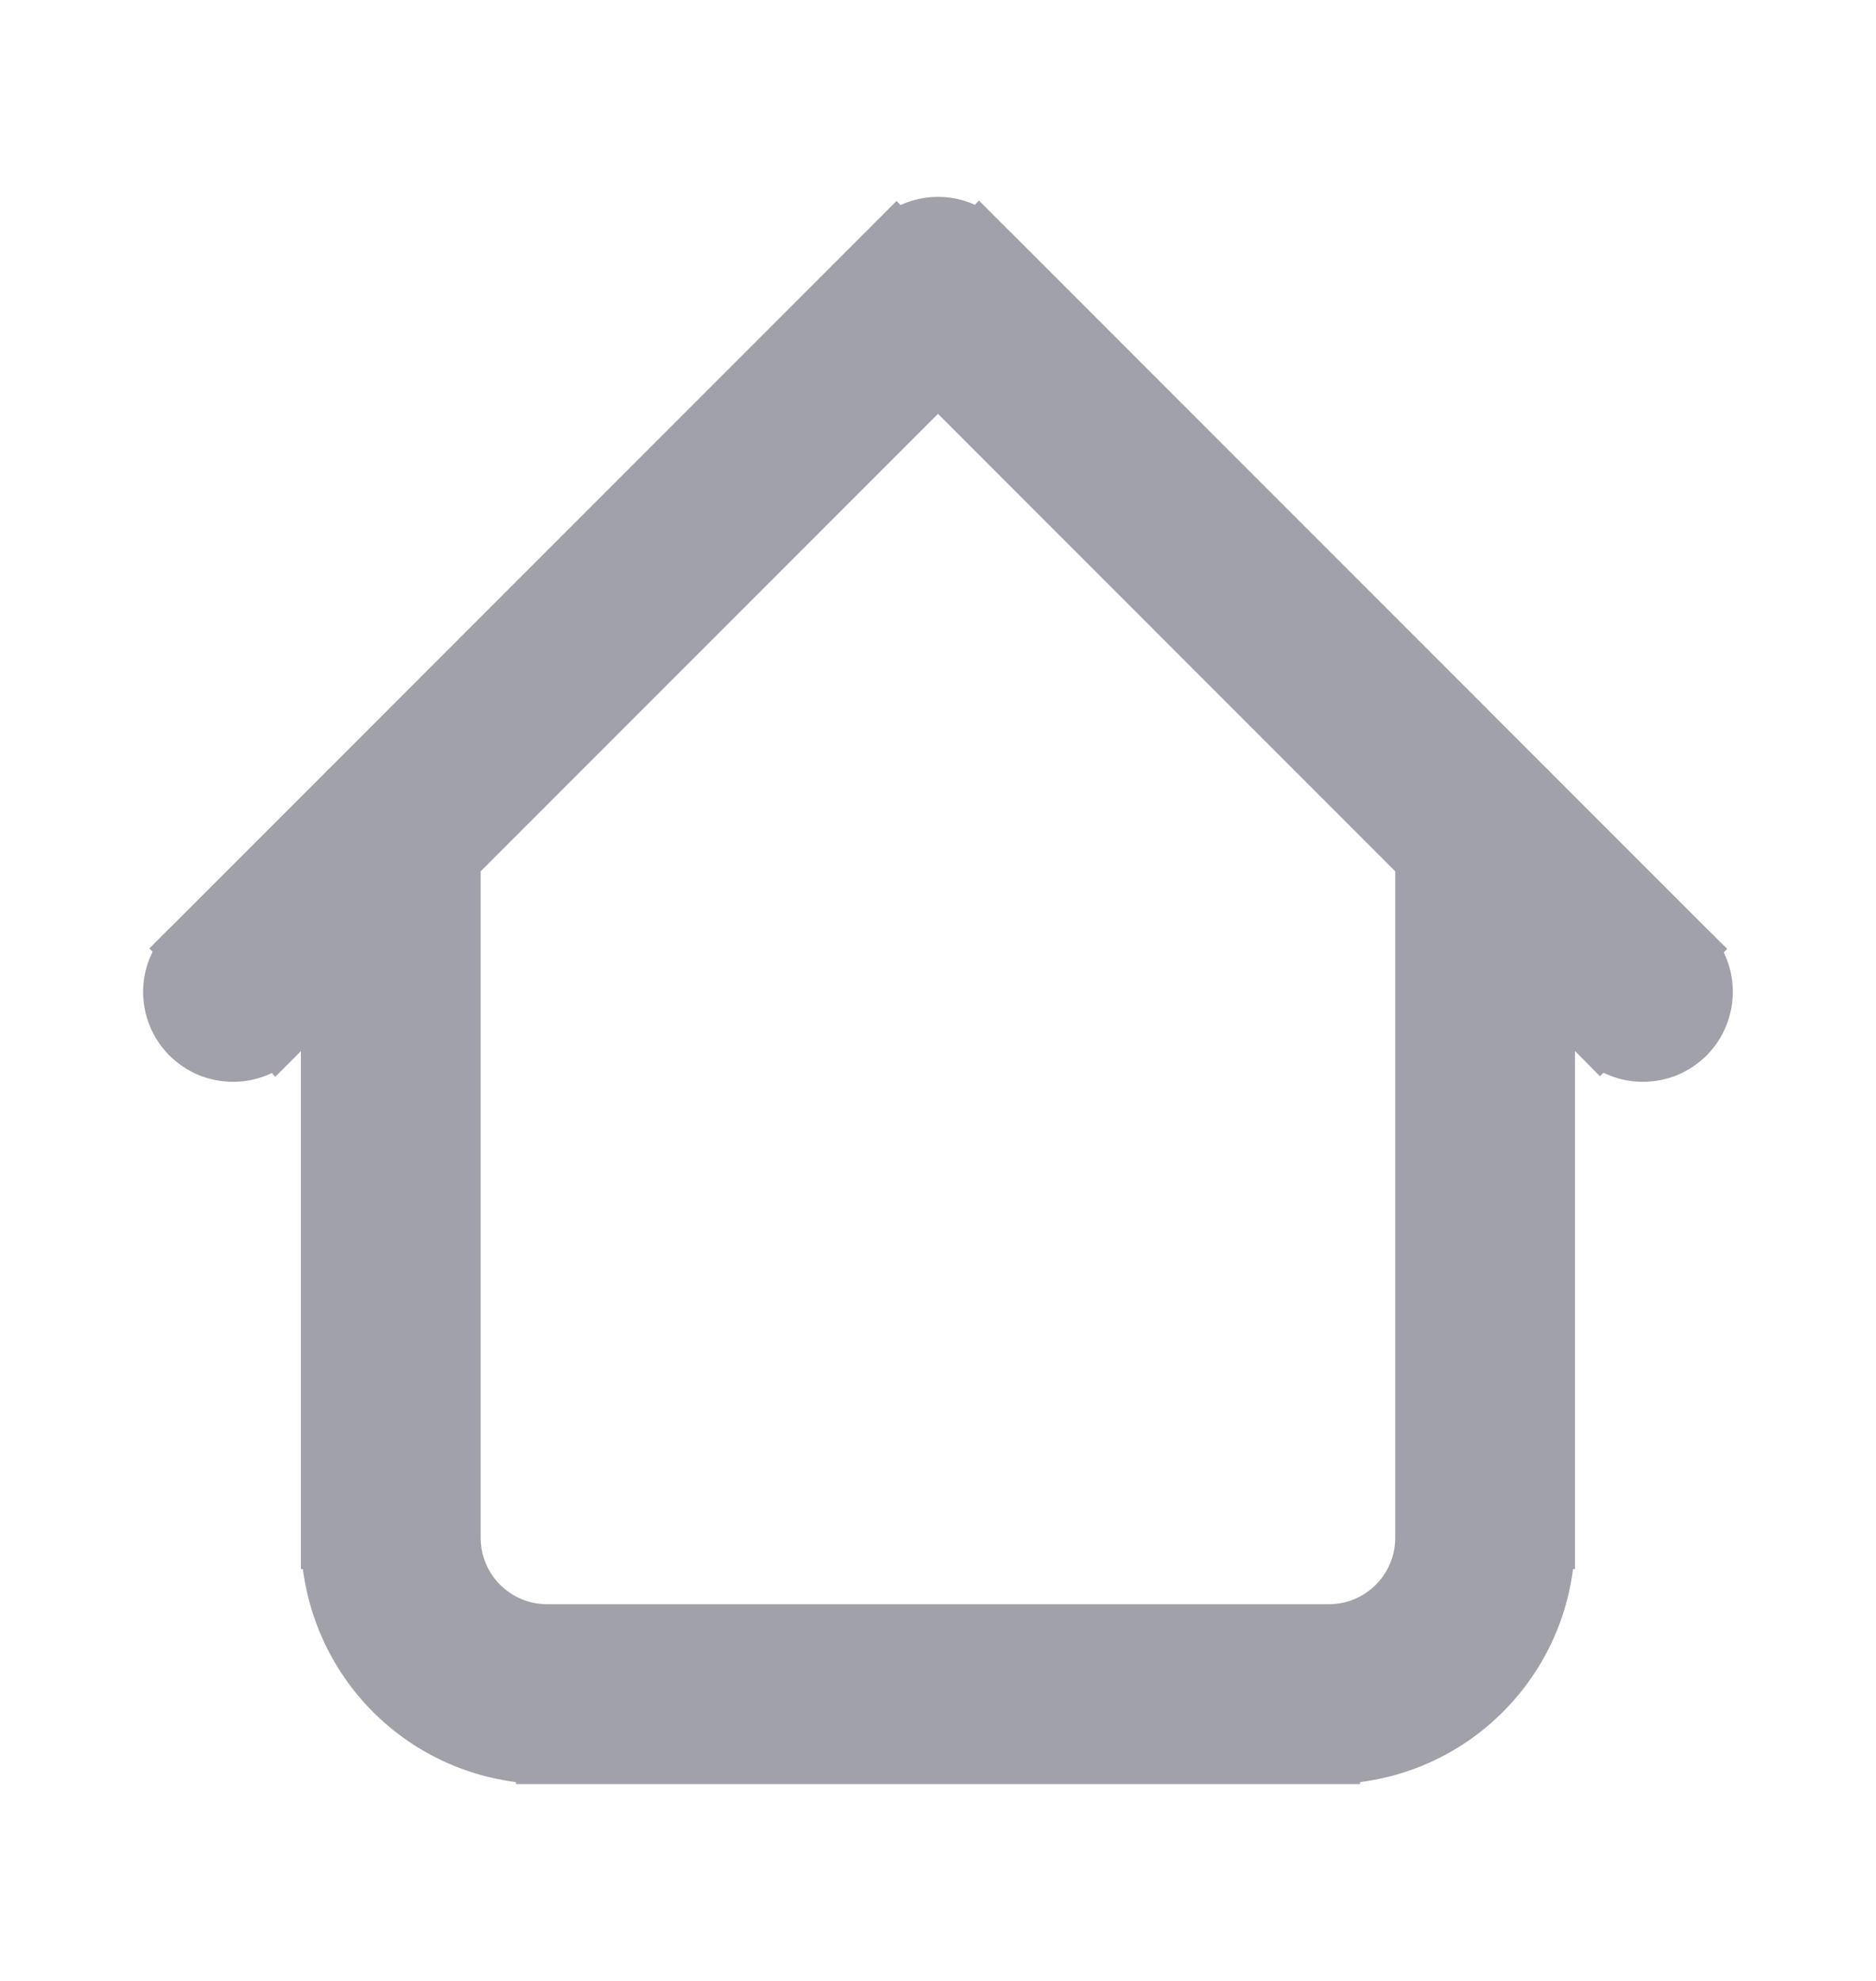 <svg width="18" height="19" viewBox="0 0 18 19" fill="none" xmlns="http://www.w3.org/2000/svg">
  <path d="M9 3.757L13.537 8.295V14.6V14.75C13.537 15.185 13.184 15.537 12.75 15.537H12.6H5.4H5.25C4.815 15.537 4.462 15.185 4.462 14.75V14.6V8.295L9 3.757ZM14.962 14.75V14.6V9.72L15.245 10.002C15.255 10.013 15.265 10.023 15.276 10.033L15.352 10.11L15.361 10.101C15.396 10.126 15.434 10.147 15.474 10.165C15.561 10.204 15.656 10.225 15.751 10.226C15.847 10.228 15.942 10.21 16.031 10.175C16.119 10.139 16.2 10.085 16.268 10.018C16.335 9.95 16.389 9.87 16.424 9.781C16.46 9.692 16.478 9.597 16.476 9.501C16.475 9.406 16.454 9.311 16.415 9.224C16.397 9.184 16.376 9.146 16.351 9.111L16.36 9.102L16.283 9.026C16.273 9.015 16.262 9.005 16.252 8.995L14.769 7.512C14.764 7.507 14.759 7.501 14.754 7.496C14.748 7.491 14.743 7.486 14.738 7.481L9.61 2.352L9.61 2.352L9.504 2.247L9.503 2.246L9.503 2.246L9.397 2.14L9.386 2.152C9.272 2.078 9.138 2.038 9 2.038C8.862 2.038 8.728 2.078 8.614 2.152L8.602 2.14L8.496 2.246L8.496 2.246L8.496 2.247L8.39 2.352L8.39 2.352L3.262 7.481C3.257 7.486 3.251 7.491 3.246 7.496C3.241 7.501 3.236 7.507 3.231 7.512L1.748 8.995C1.737 9.005 1.727 9.015 1.716 9.026L1.64 9.102L1.648 9.111C1.624 9.146 1.603 9.184 1.585 9.224C1.546 9.311 1.525 9.406 1.523 9.501C1.522 9.597 1.539 9.692 1.575 9.781C1.611 9.87 1.664 9.95 1.732 10.018C1.8 10.085 1.88 10.139 1.969 10.175C2.058 10.21 2.153 10.228 2.248 10.226C2.344 10.225 2.438 10.204 2.526 10.165C2.566 10.147 2.603 10.126 2.639 10.101L2.647 10.11L2.724 10.033C2.734 10.023 2.745 10.013 2.755 10.002L3.037 9.72V14.6V14.75V14.9H3.042C3.079 15.432 3.306 15.935 3.685 16.314C4.065 16.694 4.568 16.921 5.1 16.957V16.962H5.25H5.4H12.6H12.75H12.9V16.957C13.432 16.921 13.935 16.694 14.314 16.314C14.694 15.935 14.921 15.432 14.957 14.9H14.962V14.75Z" fill="#A1A1AA" stroke="#A1A1AA" stroke-width="0.3"/>
</svg>
